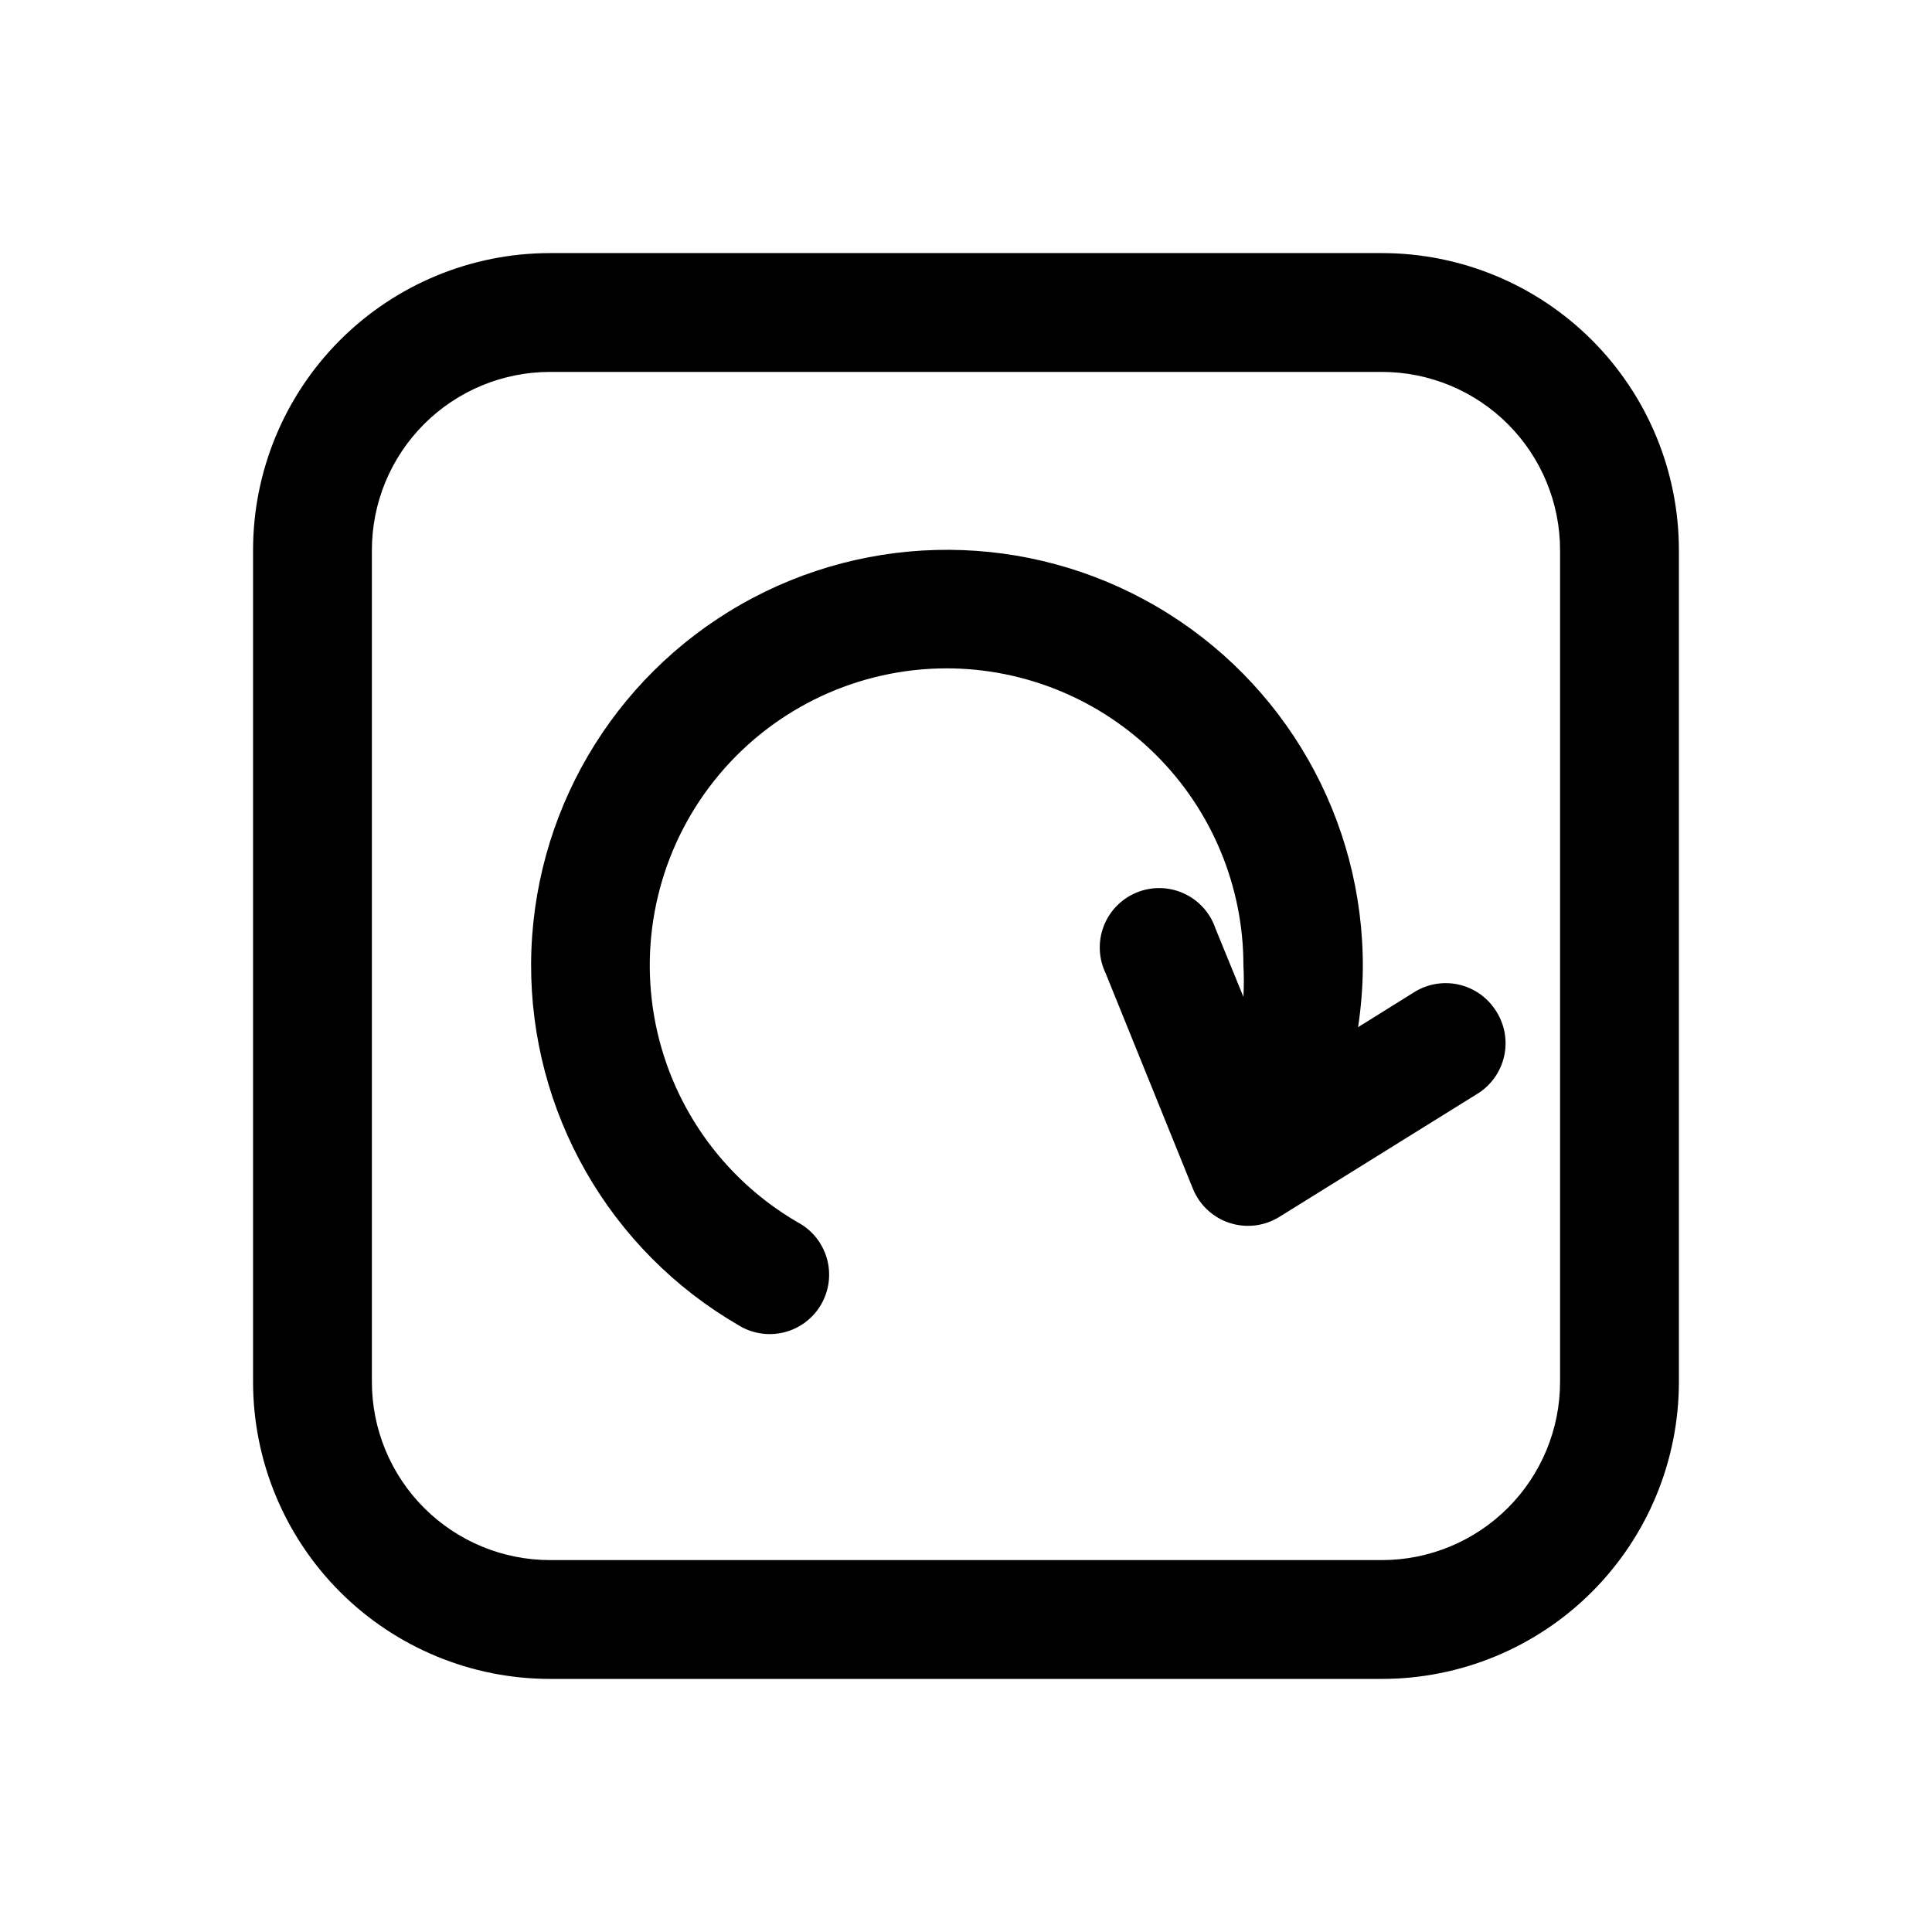 <?xml version="1.0" encoding="UTF-8"?>
<!-- Uploaded to: SVG Repo, www.svgrepo.com, Generator: SVG Repo Mixer Tools -->
<svg fill="#000000" width="800px" height="800px" version="1.1" viewBox="144 144 512 512" xmlns="http://www.w3.org/2000/svg">
 <path d="m540.59 412.12c2.219 3.547 2.938 7.832 1.992 11.91-0.945 4.078-3.477 7.609-7.031 9.816l-52.426 32.59c-3.945 2.488-8.785 3.098-13.223 1.668-4.438-1.426-8.012-4.746-9.766-9.066l-23.145-57.152c-1.875-3.918-2.047-8.434-0.48-12.484 1.57-4.051 4.742-7.269 8.766-8.902 4.027-1.633 8.547-1.527 12.492 0.285 3.945 1.812 6.969 5.176 8.352 9.293l7.398 18.105c0.145-2.777 0.145-5.562 0-8.344 0-20.875-8.293-40.898-23.059-55.664-14.762-14.762-34.785-23.055-55.66-23.055-23.219 0.035-45.238 10.316-60.168 28.098-14.934 17.781-21.254 41.246-17.27 64.121 3.981 22.875 17.859 42.824 37.918 54.516 3.801 1.988 6.629 5.441 7.824 9.562 1.195 4.121 0.656 8.551-1.492 12.266-2.144 3.715-5.715 6.394-9.883 7.414-4.168 1.02-8.57 0.297-12.191-2.004-16.738-9.738-30.613-23.711-40.23-40.516-9.621-16.805-14.641-35.848-14.559-55.211 0.195-39.371 21.383-75.648 55.578-95.168 34.199-19.516 76.211-19.305 110.21 0.555 34 19.855 54.824 56.344 54.625 95.719-0.043 5.269-0.465 10.531-1.258 15.742l14.641-9.133c3.574-2.32 7.934-3.094 12.086-2.144 4.156 0.949 7.746 3.539 9.957 7.184zm48.332-122.33v220.42c0 20.879-8.293 40.902-23.055 55.664-14.762 14.762-34.785 23.055-55.664 23.055h-220.42c-20.875 0-40.898-8.293-55.664-23.055-14.762-14.762-23.055-34.785-23.055-55.664v-220.42c0-20.875 8.293-40.898 23.055-55.664 14.766-14.762 34.789-23.055 55.664-23.055h220.42c20.879 0 40.902 8.293 55.664 23.055 14.762 14.766 23.055 34.789 23.055 55.664zm-31.488 0c0-12.527-4.977-24.539-13.832-33.398-8.859-8.855-20.871-13.832-33.398-13.832h-220.42c-12.527 0-24.539 4.977-33.398 13.832-8.855 8.859-13.832 20.871-13.832 33.398v220.42c0 12.527 4.977 24.539 13.832 33.398 8.859 8.855 20.871 13.832 33.398 13.832h220.42c12.527 0 24.539-4.977 33.398-13.832 8.855-8.859 13.832-20.871 13.832-33.398z"/>
</svg>